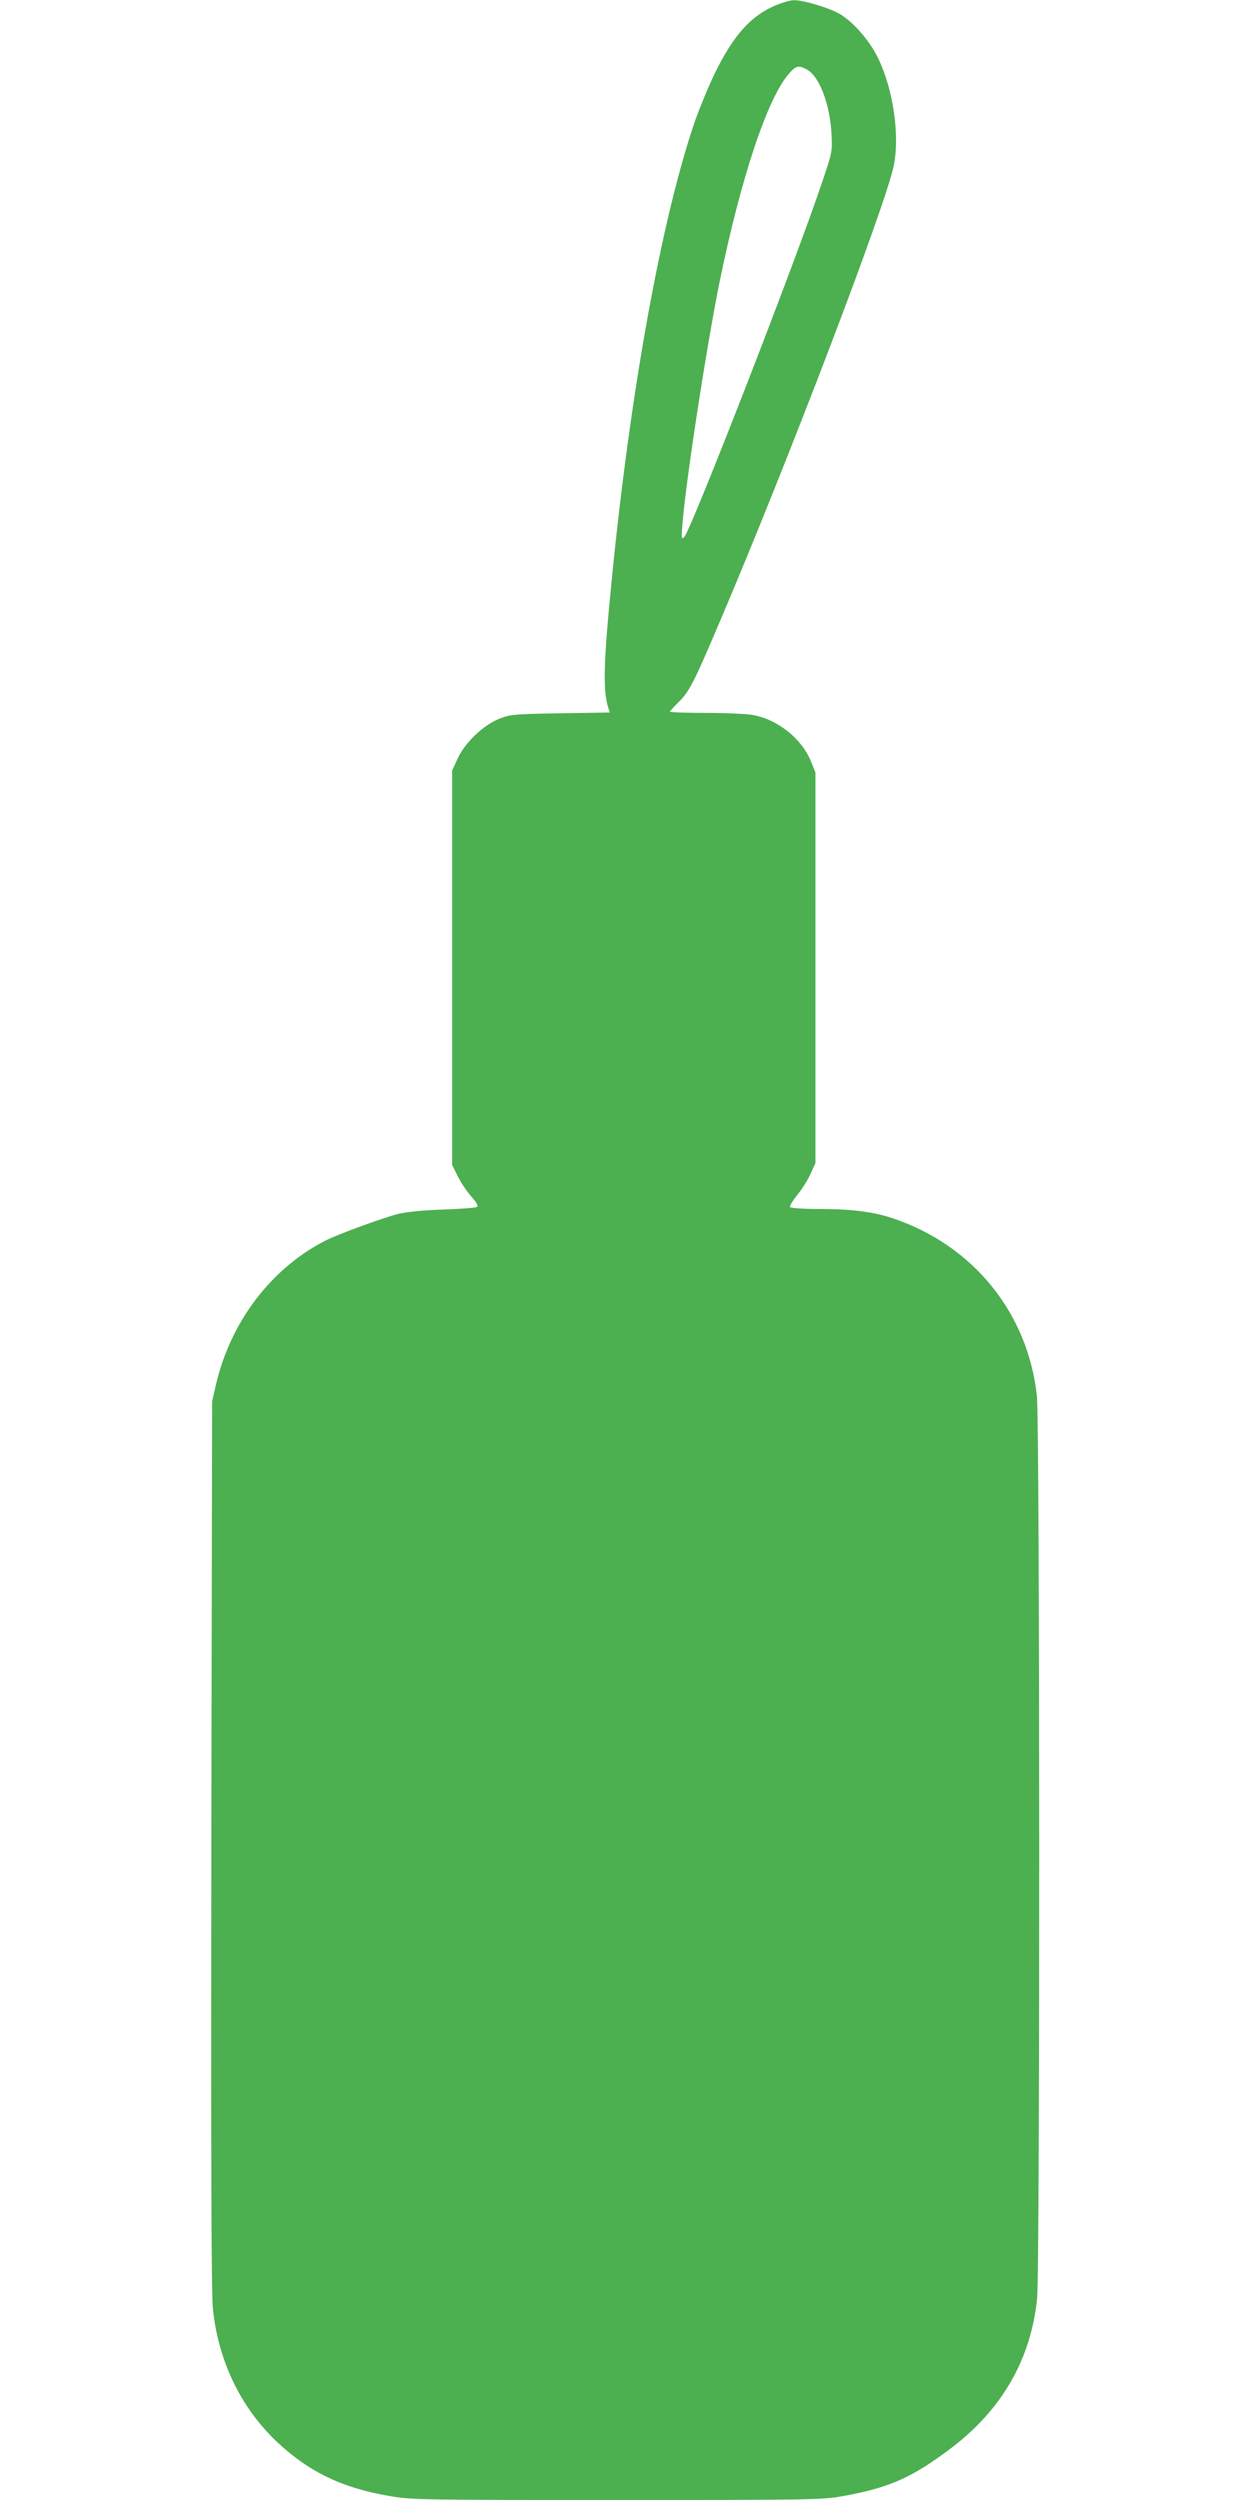 <?xml version="1.0" standalone="no"?>
<!DOCTYPE svg PUBLIC "-//W3C//DTD SVG 20010904//EN"
 "http://www.w3.org/TR/2001/REC-SVG-20010904/DTD/svg10.dtd">
<svg version="1.0" xmlns="http://www.w3.org/2000/svg"
 width="640pt" height="1280pt" viewBox="0 0 640 1280"
 preserveAspectRatio="xMidYMid meet">
<g transform="translate(0,1280) scale(0.1,-0.1)"
fill="#4caf50" stroke="none">
<path d="M3977 12775 c-130 -53 -221 -153 -317 -350 -32 -66 -76 -173 -99
-237 -172 -497 -334 -1387 -430 -2368 -41 -414 -45 -555 -16 -646 l7 -22 -254
-4 c-238 -4 -256 -6 -312 -28 -83 -34 -174 -121 -212 -202 l-29 -63 0 -1010 0
-1010 28 -56 c15 -31 46 -78 69 -104 30 -34 38 -49 29 -55 -7 -4 -86 -10 -175
-13 -96 -3 -187 -12 -226 -22 -74 -18 -312 -105 -374 -137 -276 -141 -483
-412 -559 -732 l-21 -91 -4 -2265 c-2 -1653 0 -2296 8 -2380 27 -269 145 -512
333 -687 162 -151 332 -232 573 -273 111 -19 163 -20 1163 -20 999 0 1053 1
1157 20 239 43 355 95 557 248 258 197 405 453 437 763 15 146 14 4482 -1
4621 -46 427 -328 774 -740 911 -95 32 -210 47 -365 47 -87 0 -155 4 -159 10
-3 5 14 33 37 62 24 29 55 78 68 108 l25 55 0 1000 0 1000 -23 57 c-47 116
-170 214 -296 237 -33 6 -142 11 -243 11 -101 0 -183 3 -183 6 0 3 20 25 44
49 54 52 79 100 210 409 346 811 850 2133 892 2337 32 159 -3 396 -83 557 -44
89 -131 187 -200 224 -56 31 -184 68 -228 67 -16 0 -56 -11 -88 -24z m153
-330 c63 -33 118 -173 127 -325 5 -94 5 -96 -45 -245 -137 -410 -674 -1790
-709 -1825 -14 -13 -15 -7 -9 65 17 220 125 921 191 1245 108 526 242 931 352
1060 38 44 50 47 93 25z"/>
</g>
</svg>

